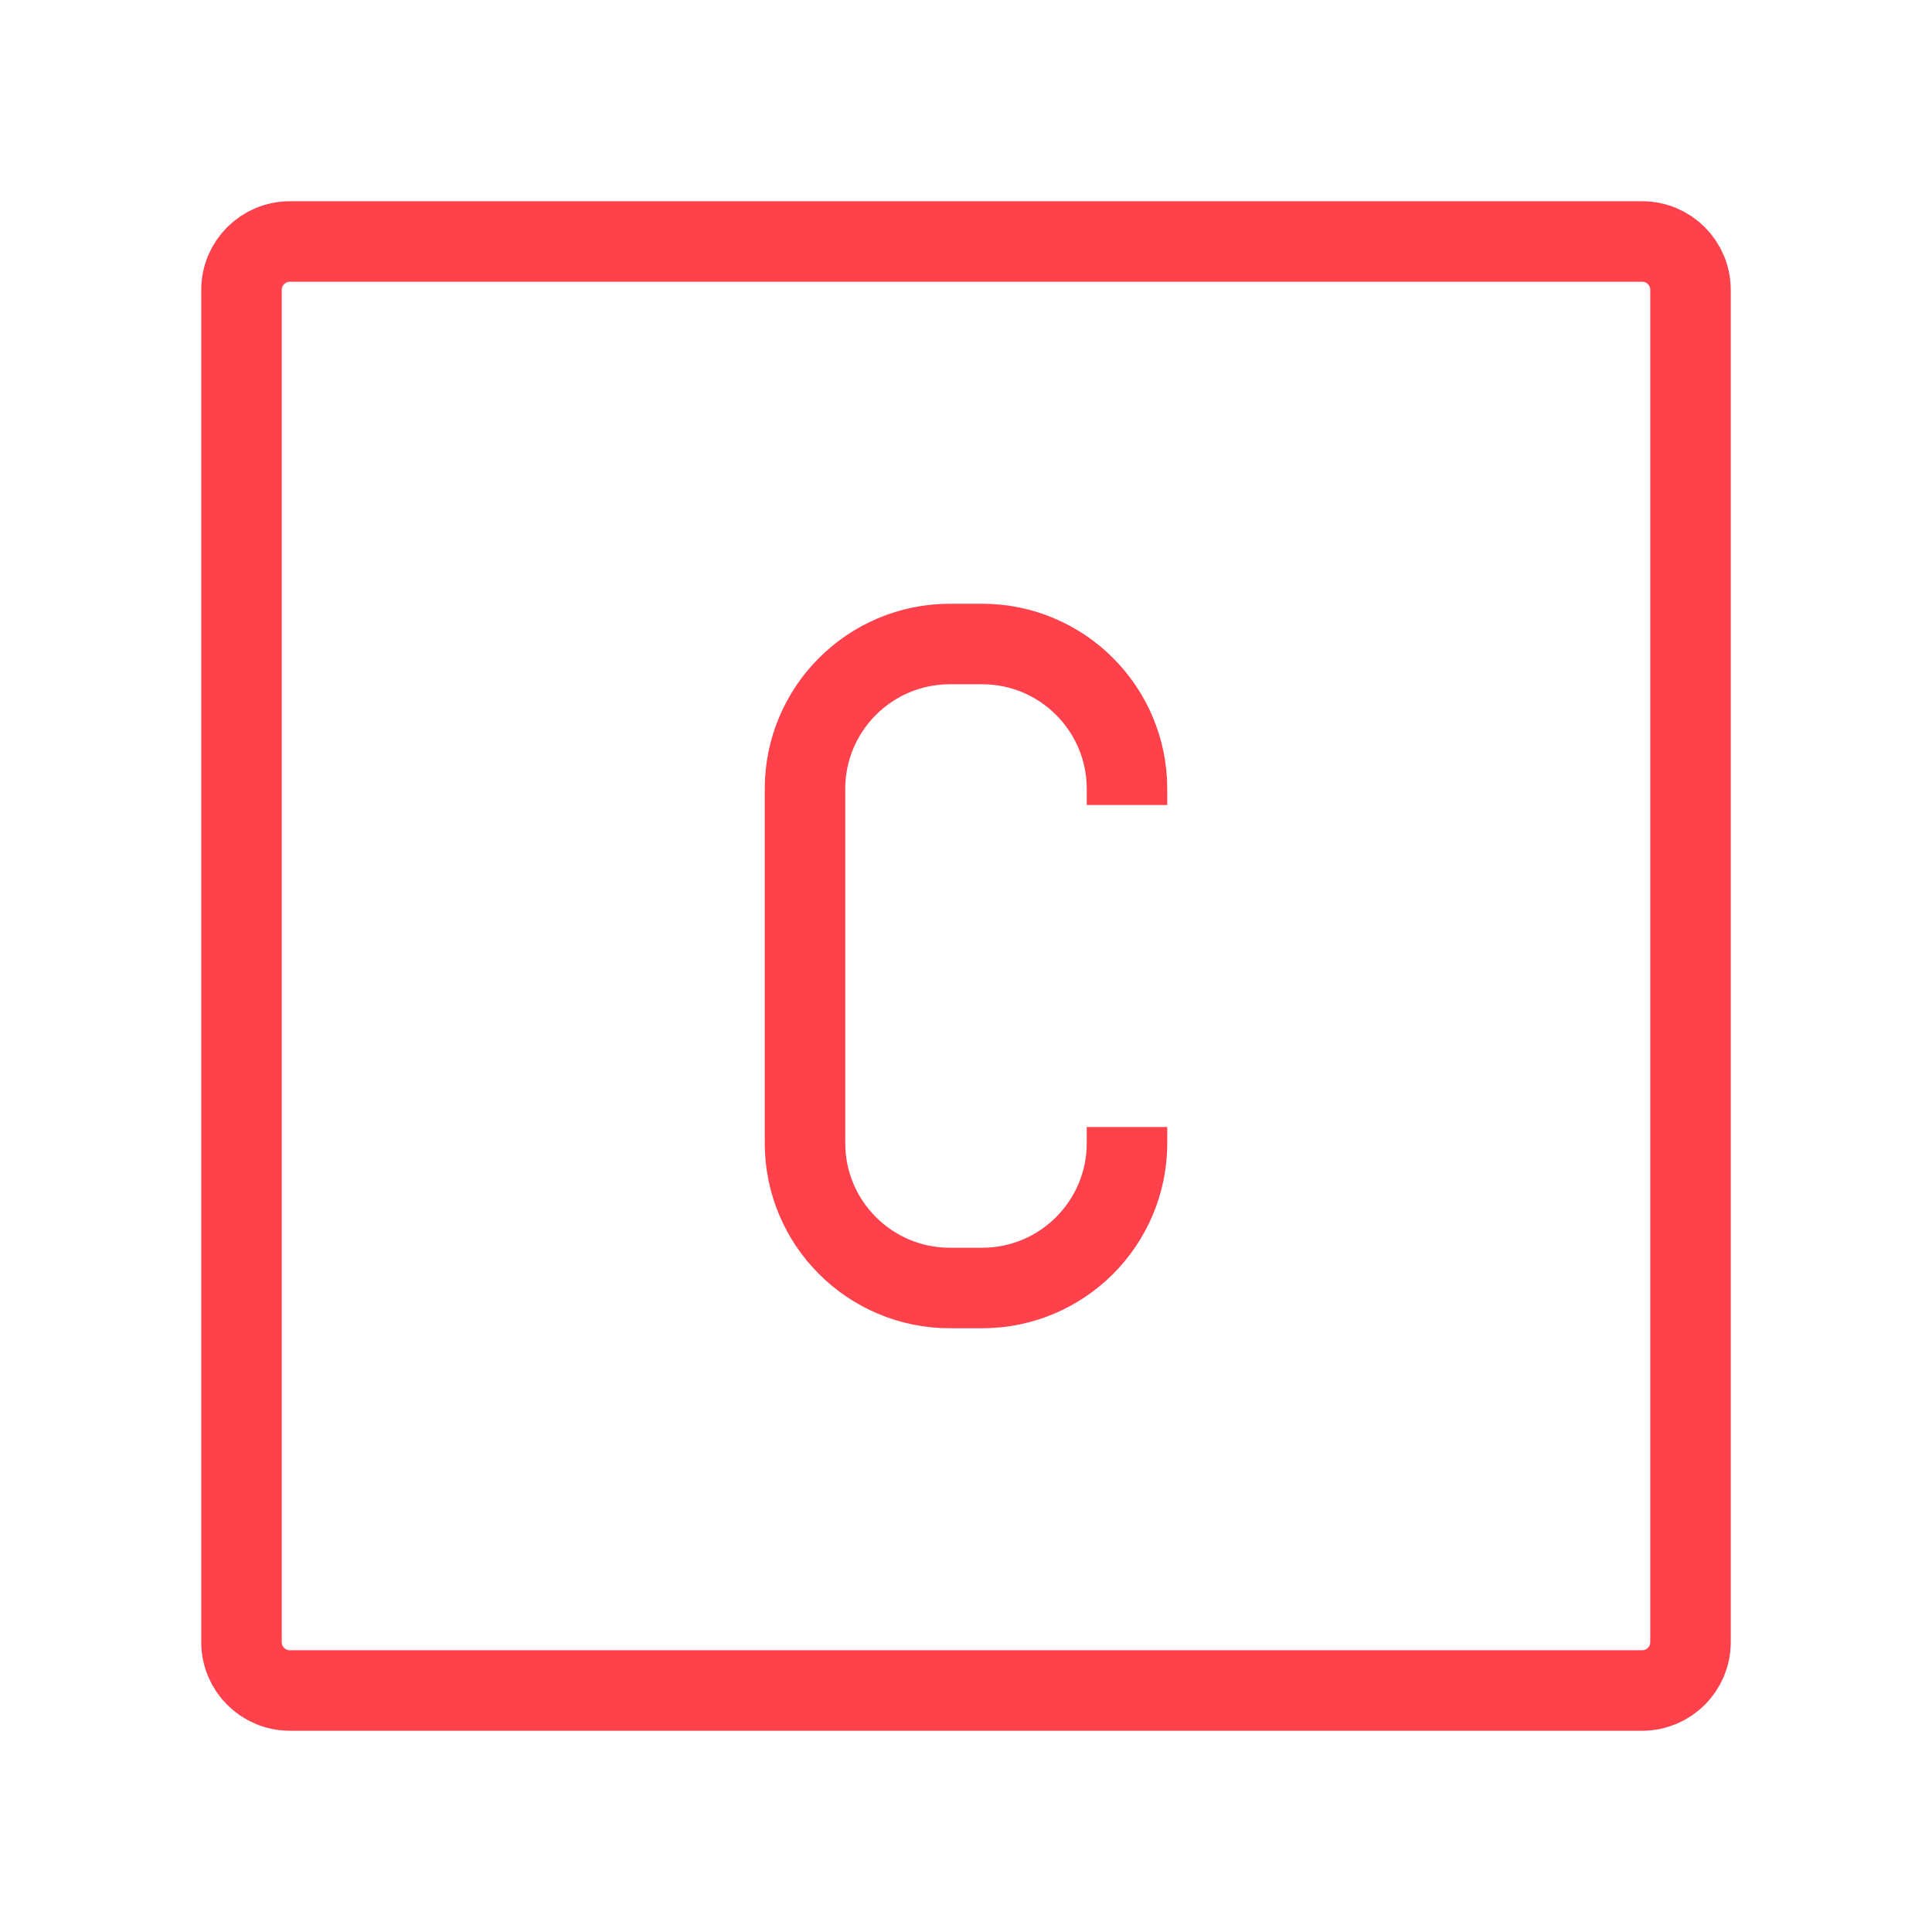 <svg width="24" height="24" viewBox="0 0 24 24" fill="none" xmlns="http://www.w3.org/2000/svg">
<path d="M21 3.6V20.4C21 20.731 20.731 21 20.4 21H3.6C3.269 21 3 20.731 3 20.4V3.6C3 3.269 3.269 3 3.6 3H20.4C20.731 3 21 3.269 21 3.6Z" stroke="#FF414C" strokeWidth="1.5" strokeLinecap="round" strokeLinejoin="round"/>
<path d="M14 10V9.8C14 8.806 13.194 8 12.2 8H11.8C10.806 8 10 8.806 10 9.8V14.2C10 15.194 10.806 16 11.8 16H12.2C13.194 16 14 15.194 14 14.2L14 14" stroke="#FF414C" strokeWidth="1.5" strokeLinecap="round" strokeLinejoin="round"/>
</svg>

